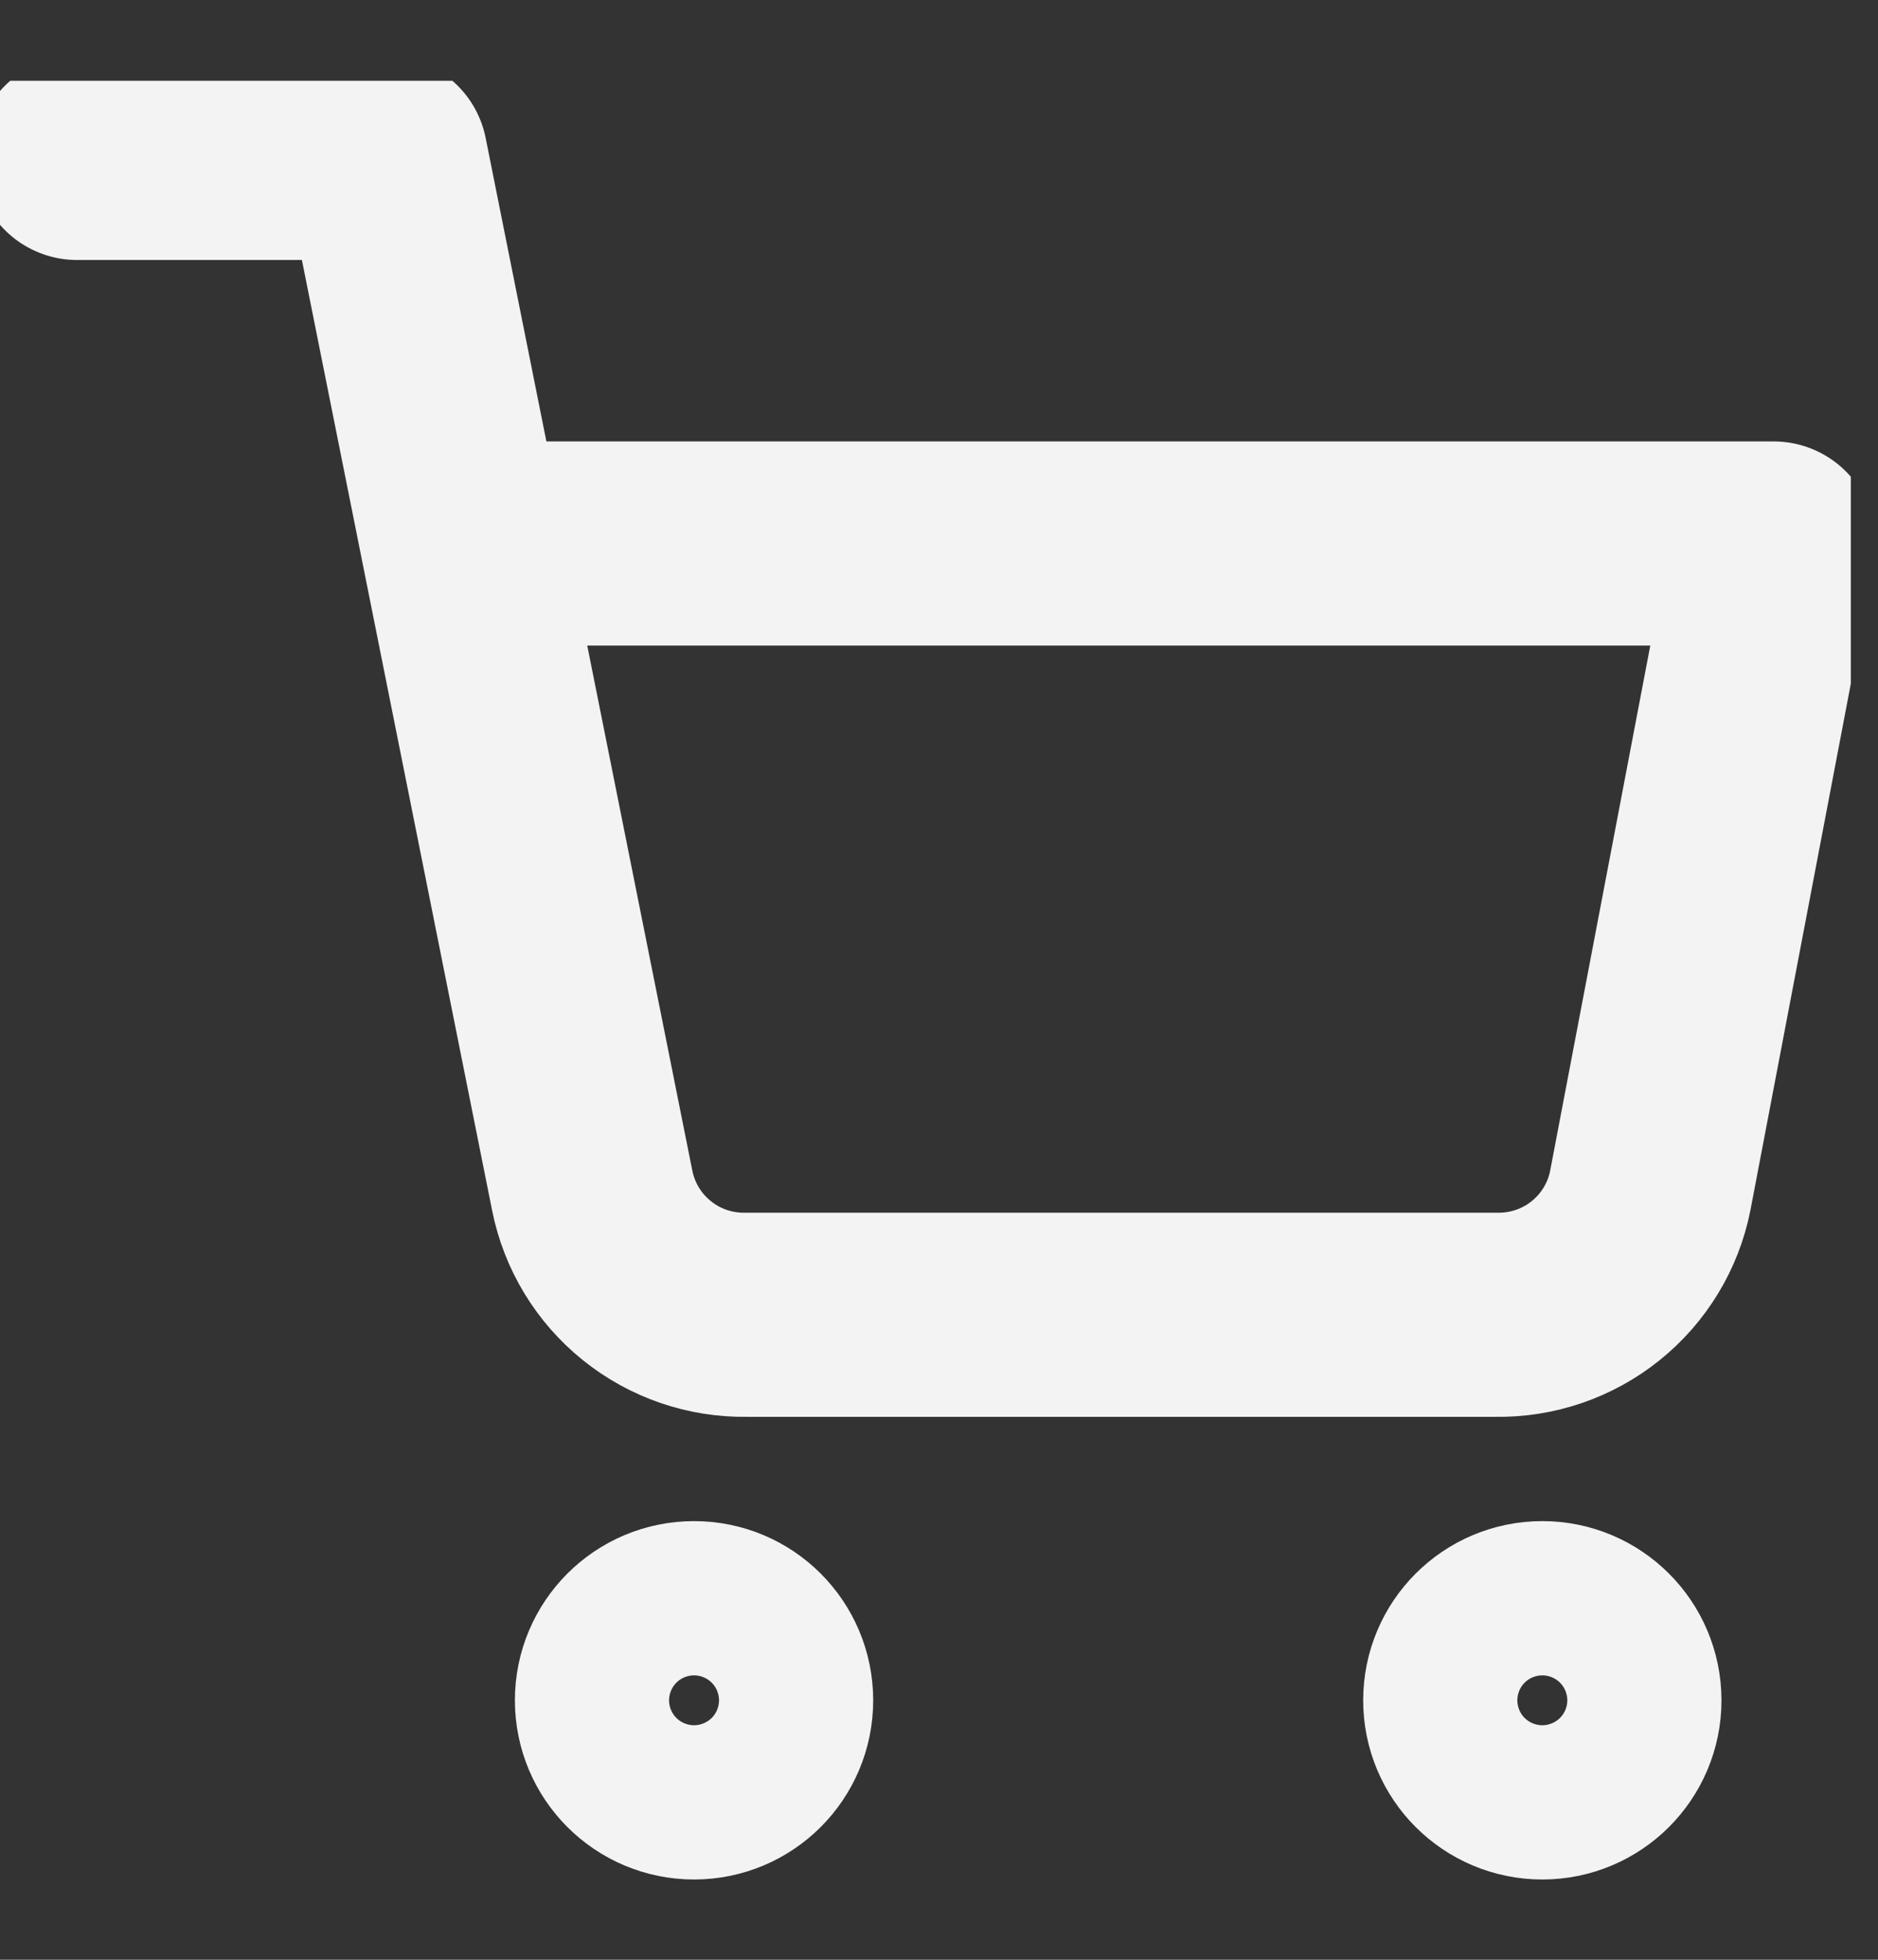 <svg width="23" height="24" viewBox="0 0 23 24" fill="none" xmlns="http://www.w3.org/2000/svg">
<rect x="0" y="0" width="23" height="24" fill="#333333" stroke="none"/>
<g clip-path="url(#clip0_2411_1049)">
<path d="M0.944 1.934H4.722L7.253 14.58C7.34 15.015 7.576 15.405 7.922 15.683C8.267 15.961 8.699 16.109 9.142 16.101H18.322C18.765 16.109 19.198 15.961 19.543 15.683C19.888 15.405 20.125 15.015 20.211 14.58L21.722 6.656H5.667M9.444 20.823C9.444 21.344 9.022 21.767 8.5 21.767C7.978 21.767 7.556 21.344 7.556 20.823C7.556 20.301 7.978 19.878 8.5 19.878C9.022 19.878 9.444 20.301 9.444 20.823ZM19.833 20.823C19.833 21.344 19.41 21.767 18.889 21.767C18.367 21.767 17.945 21.344 17.945 20.823C17.945 20.301 18.367 19.878 18.889 19.878C19.41 19.878 19.833 20.301 19.833 20.823Z" stroke="#F3F3F3" stroke-width="2.5" stroke-linecap="round" stroke-linejoin="round"/>
</g>
<defs>
<clipPath id="clip0_2411_1049">
<rect width="22.667" height="22.667" fill="white" transform="translate(3.05176e-05 0.989)"/>
</clipPath>
</defs>
</svg>
